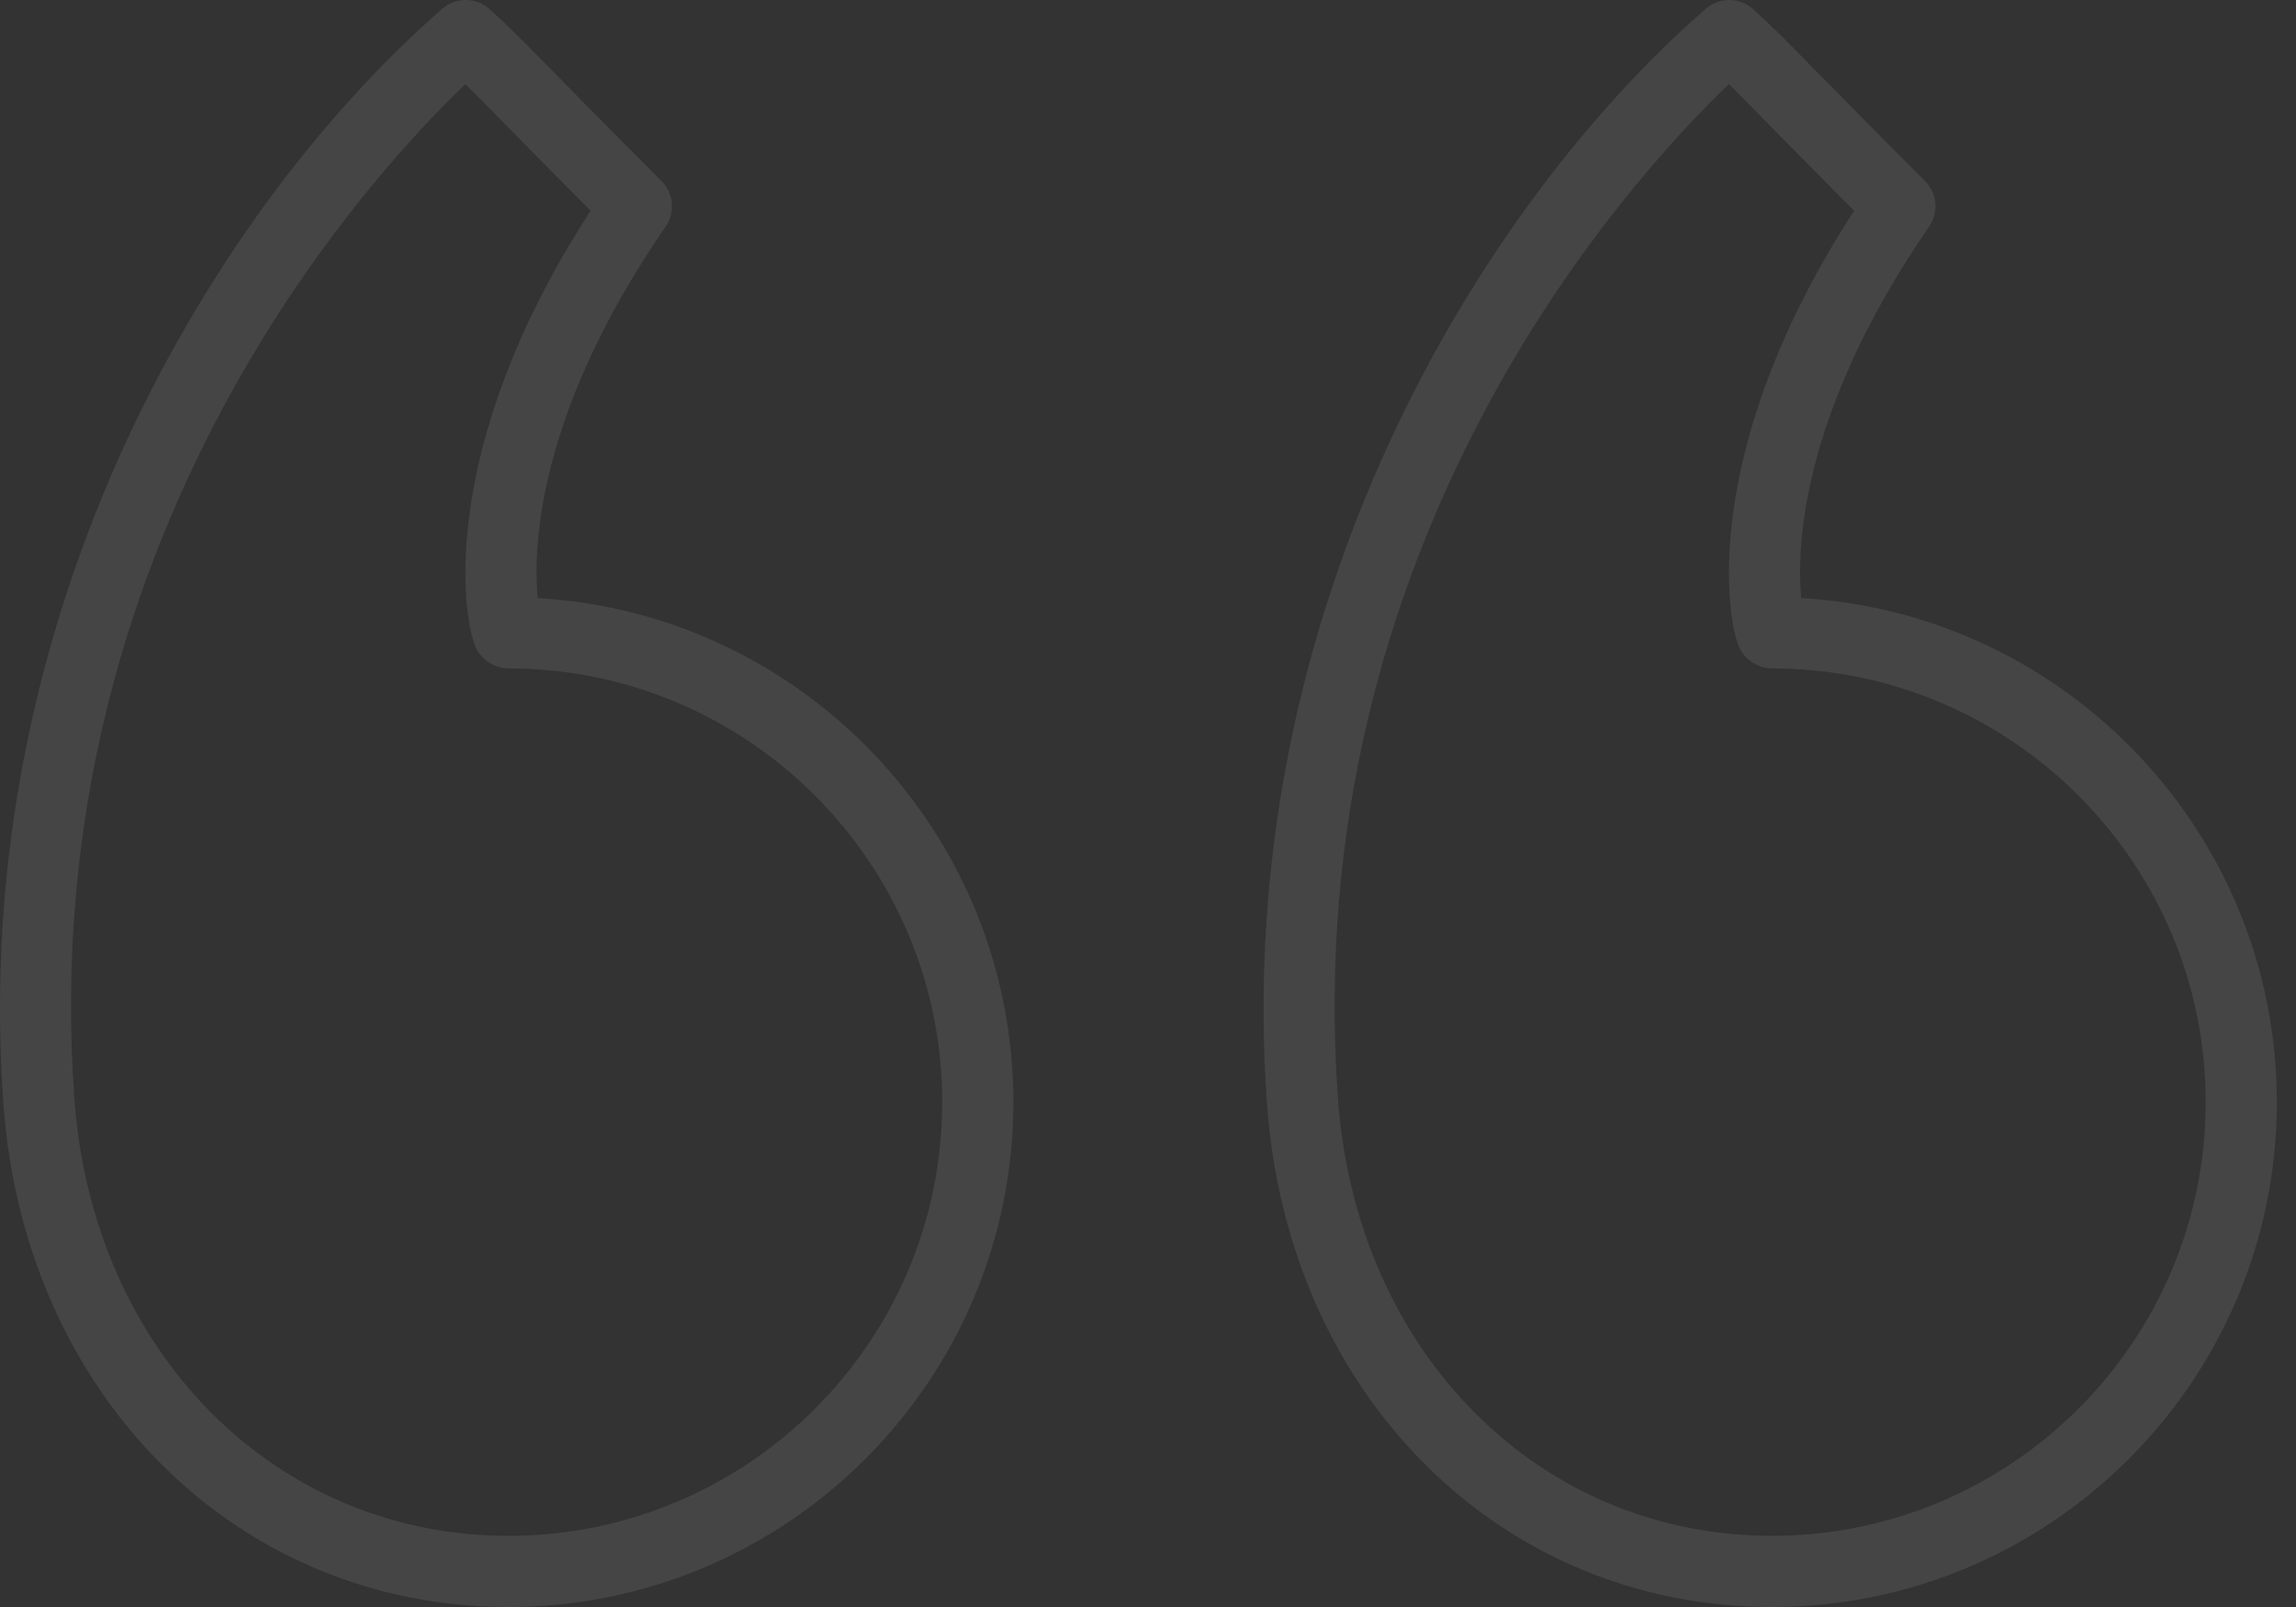 <svg width="100" height="70" viewBox="0 0 100 70" fill="none" xmlns="http://www.w3.org/2000/svg">
<rect x="0" y="0" width="100" height="70" fill="#333333" stroke="none"/>
<g style="mix-blend-mode:screen" opacity="0.3">
<path opacity="0.3" d="M78.449 26.053C78.249 23.893 78.402 18.024 84.025 9.862C84.45 9.246 84.373 8.415 83.845 7.887C81.552 5.595 80.133 4.148 79.137 3.136C77.828 1.801 77.231 1.193 76.356 0.4C75.772 -0.125 74.888 -0.134 74.298 0.38C64.497 8.908 53.611 26.531 55.187 48.121C56.11 60.798 65.357 70 77.173 70C89.3 70 99.166 60.136 99.166 48.009C99.166 36.31 89.984 26.717 78.449 26.053ZM77.173 66.901C67.026 66.901 59.08 58.908 58.277 47.897C58.277 47.897 58.277 47.897 58.277 47.895C56.505 23.613 70.939 7.842 75.3 3.665C75.725 4.084 76.211 4.578 76.927 5.307C77.789 6.185 78.969 7.386 80.755 9.178C73.929 19.694 75.217 27.188 75.781 28.262C76.049 28.772 76.598 29.115 77.173 29.115C87.591 29.115 96.067 37.591 96.067 48.009C96.067 58.426 87.591 66.901 77.173 66.901Z" fill="white"/>
<path opacity="0.3" d="M23.418 26.052C23.216 23.899 23.365 18.034 28.994 9.862C29.417 9.246 29.342 8.415 28.814 7.887C26.526 5.599 25.108 4.154 24.114 3.142C22.8 1.804 22.201 1.194 21.326 0.4C20.742 -0.125 19.859 -0.133 19.268 0.378C9.468 8.907 -1.42 26.526 0.152 48.121V48.122C1.079 60.798 10.327 70 22.143 70C34.27 70 44.136 60.135 44.136 48.009C44.136 36.309 34.954 26.714 23.418 26.052ZM22.143 66.901C11.998 66.901 4.047 58.908 3.242 47.895V47.897C1.475 23.609 15.909 7.84 20.27 3.665C20.697 4.084 21.184 4.581 21.901 5.311C22.762 6.189 23.941 7.389 25.724 9.178C18.898 19.696 20.186 27.187 20.75 28.26C21.018 28.77 21.568 29.115 22.143 29.115C32.562 29.115 41.037 37.591 41.037 48.009C41.037 58.426 32.562 66.901 22.143 66.901Z" fill="white"/>
</g>
</svg>
